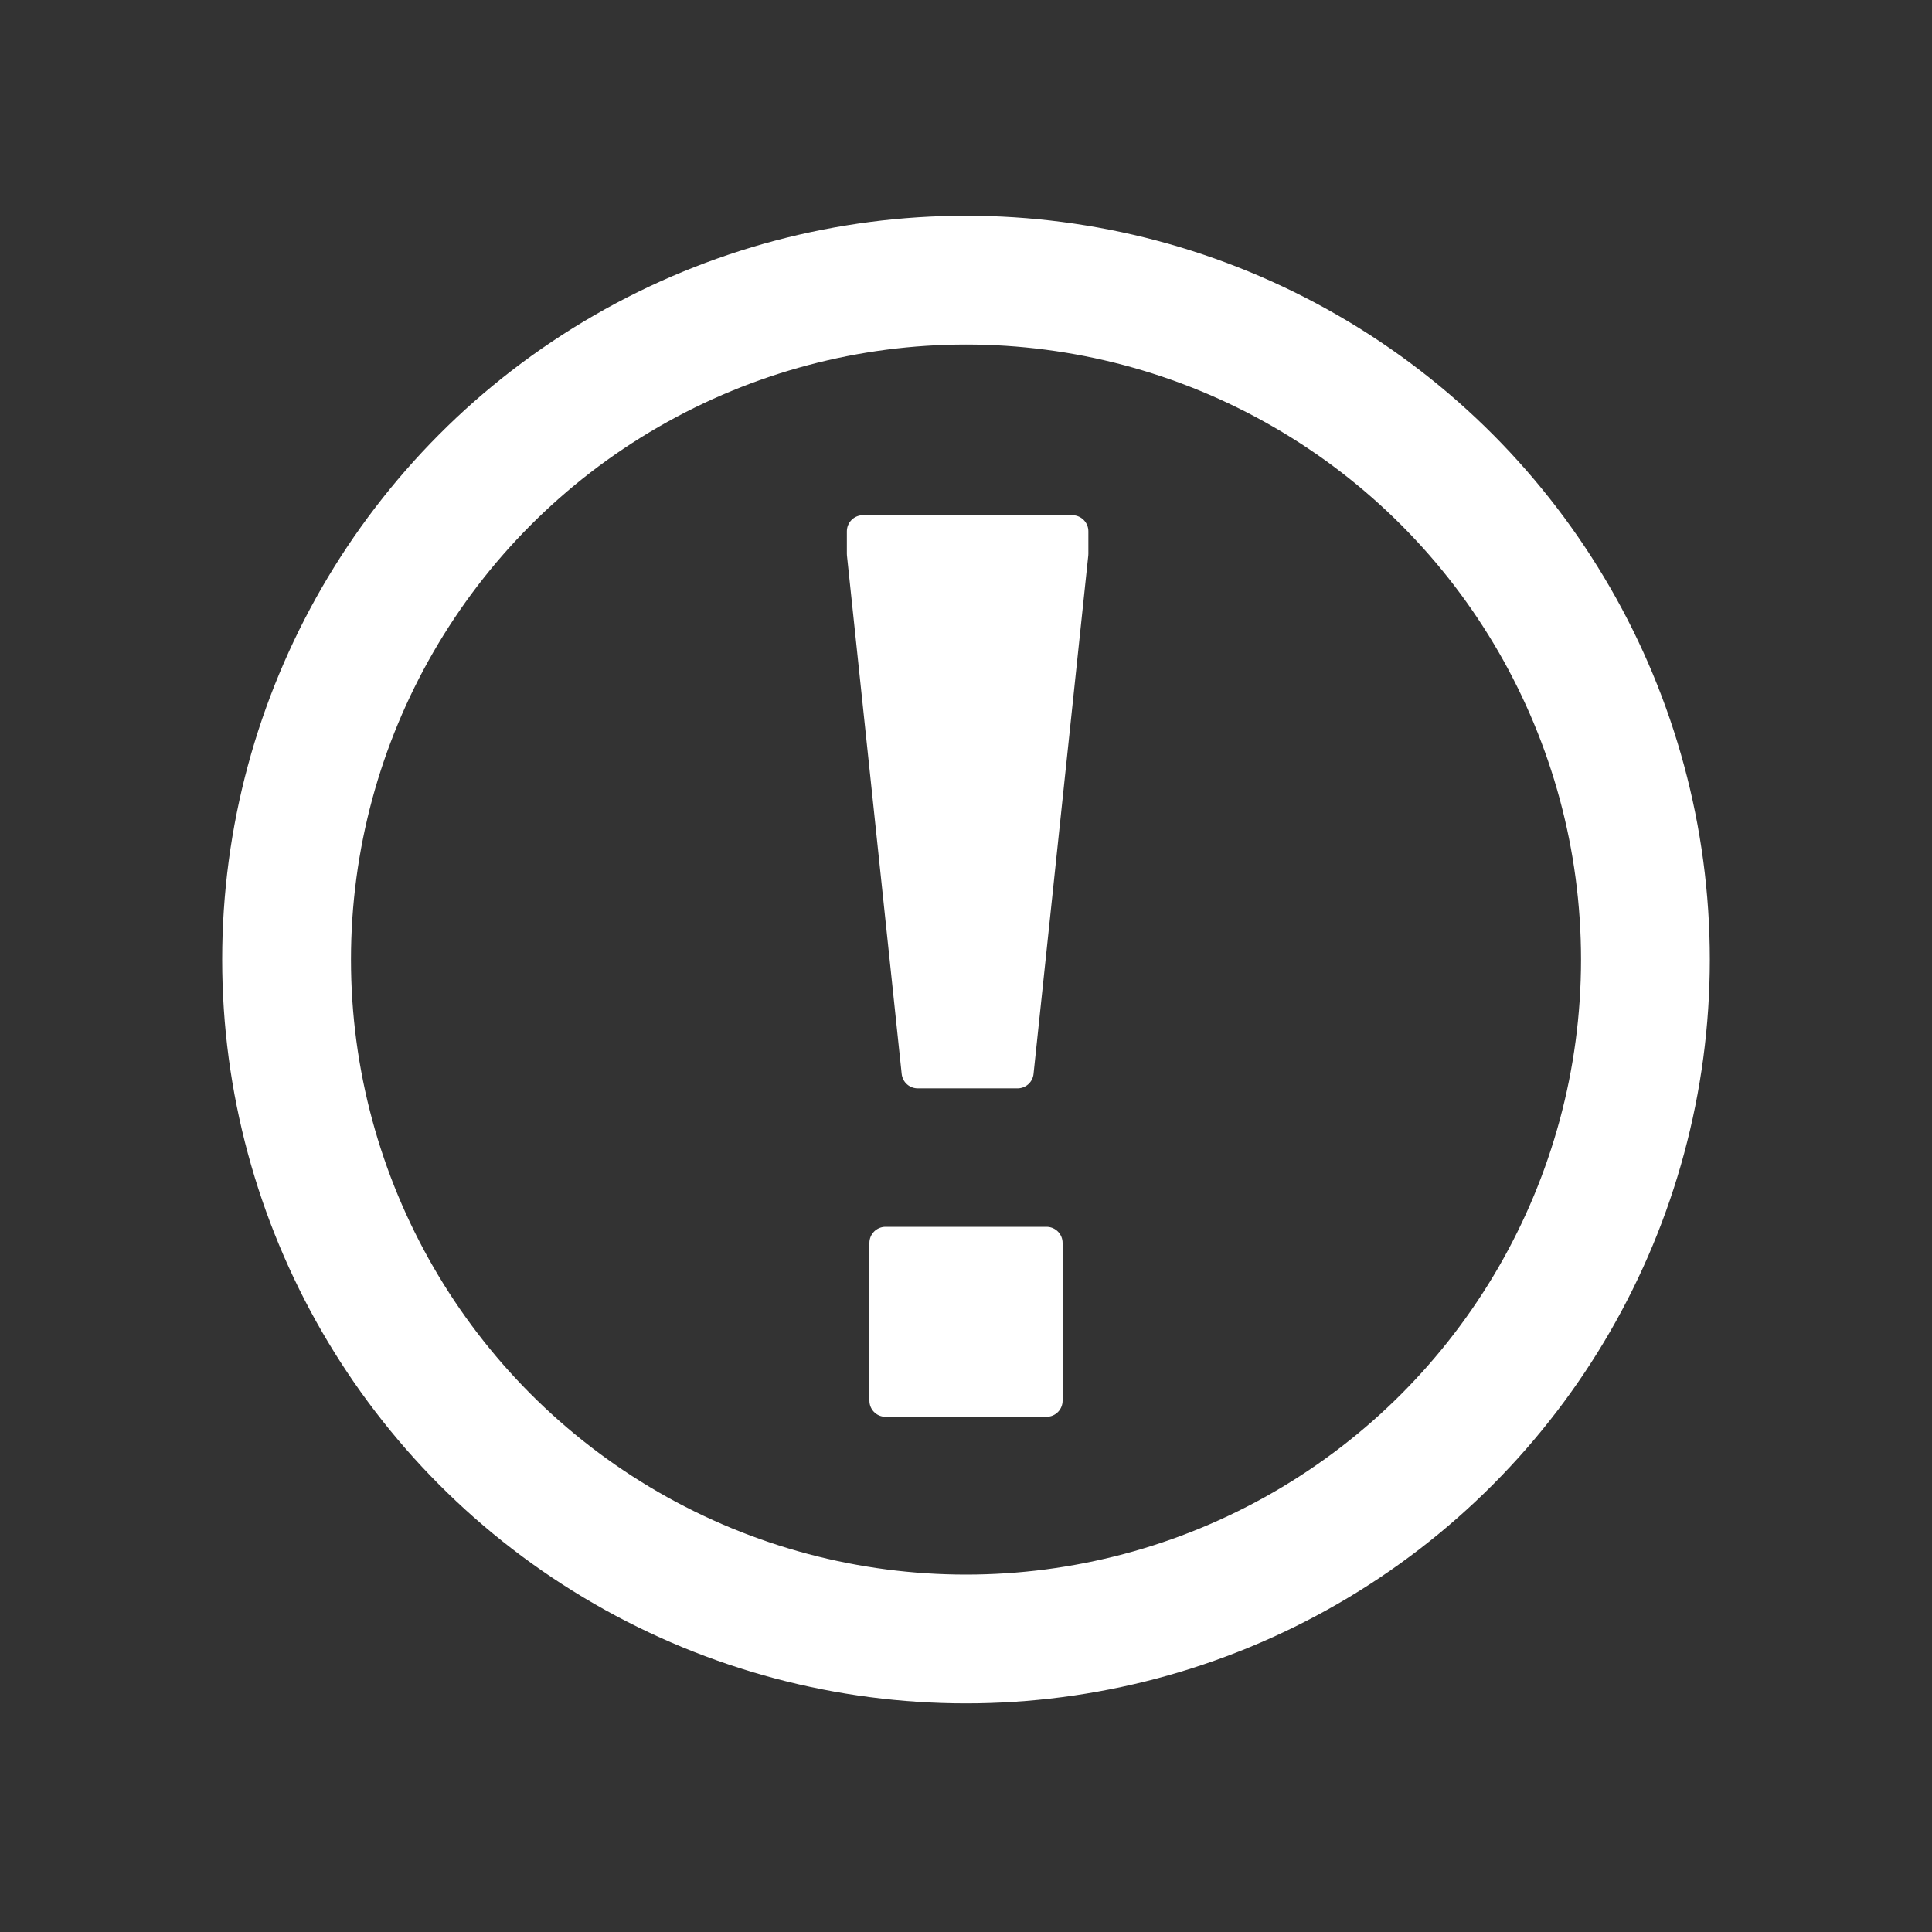 <?xml version="1.0" encoding="utf-8"?>
<!-- Generator: Adobe Illustrator 25.4.0, SVG Export Plug-In . SVG Version: 6.00 Build 0)  -->
<svg version="1.1" id="Layer_2" xmlns="http://www.w3.org/2000/svg" xmlns:xlink="http://www.w3.org/1999/xlink" x="0px" y="0px"
	 viewBox="0 0 60 60" style="enable-background:new 0 0 60 60;" xml:space="preserve">
<rect x="0" y="0" width="60" height="60" fill="#333333" stroke="none"/>
<style type="text/css">
	.st0{fill:none;stroke:#FFFFFF;stroke-width:4;stroke-miterlimit:10;}
	.st1{fill:#FFFFFF;stroke:#FFFFFF;stroke-linecap:round;stroke-linejoin:round;stroke-miterlimit:10;}
</style>
<g>
	<circle class="st0" cx="30" cy="29.8" r="21.1"/>
	<g>
		<path class="st1" d="M26.8,17.2v-0.7h6.5v0.7l-1.7,16.1h-3.1L26.8,17.2z M27.5,38.6h5v4.9h-5V38.6z"/>
	</g>
</g>
</svg>
